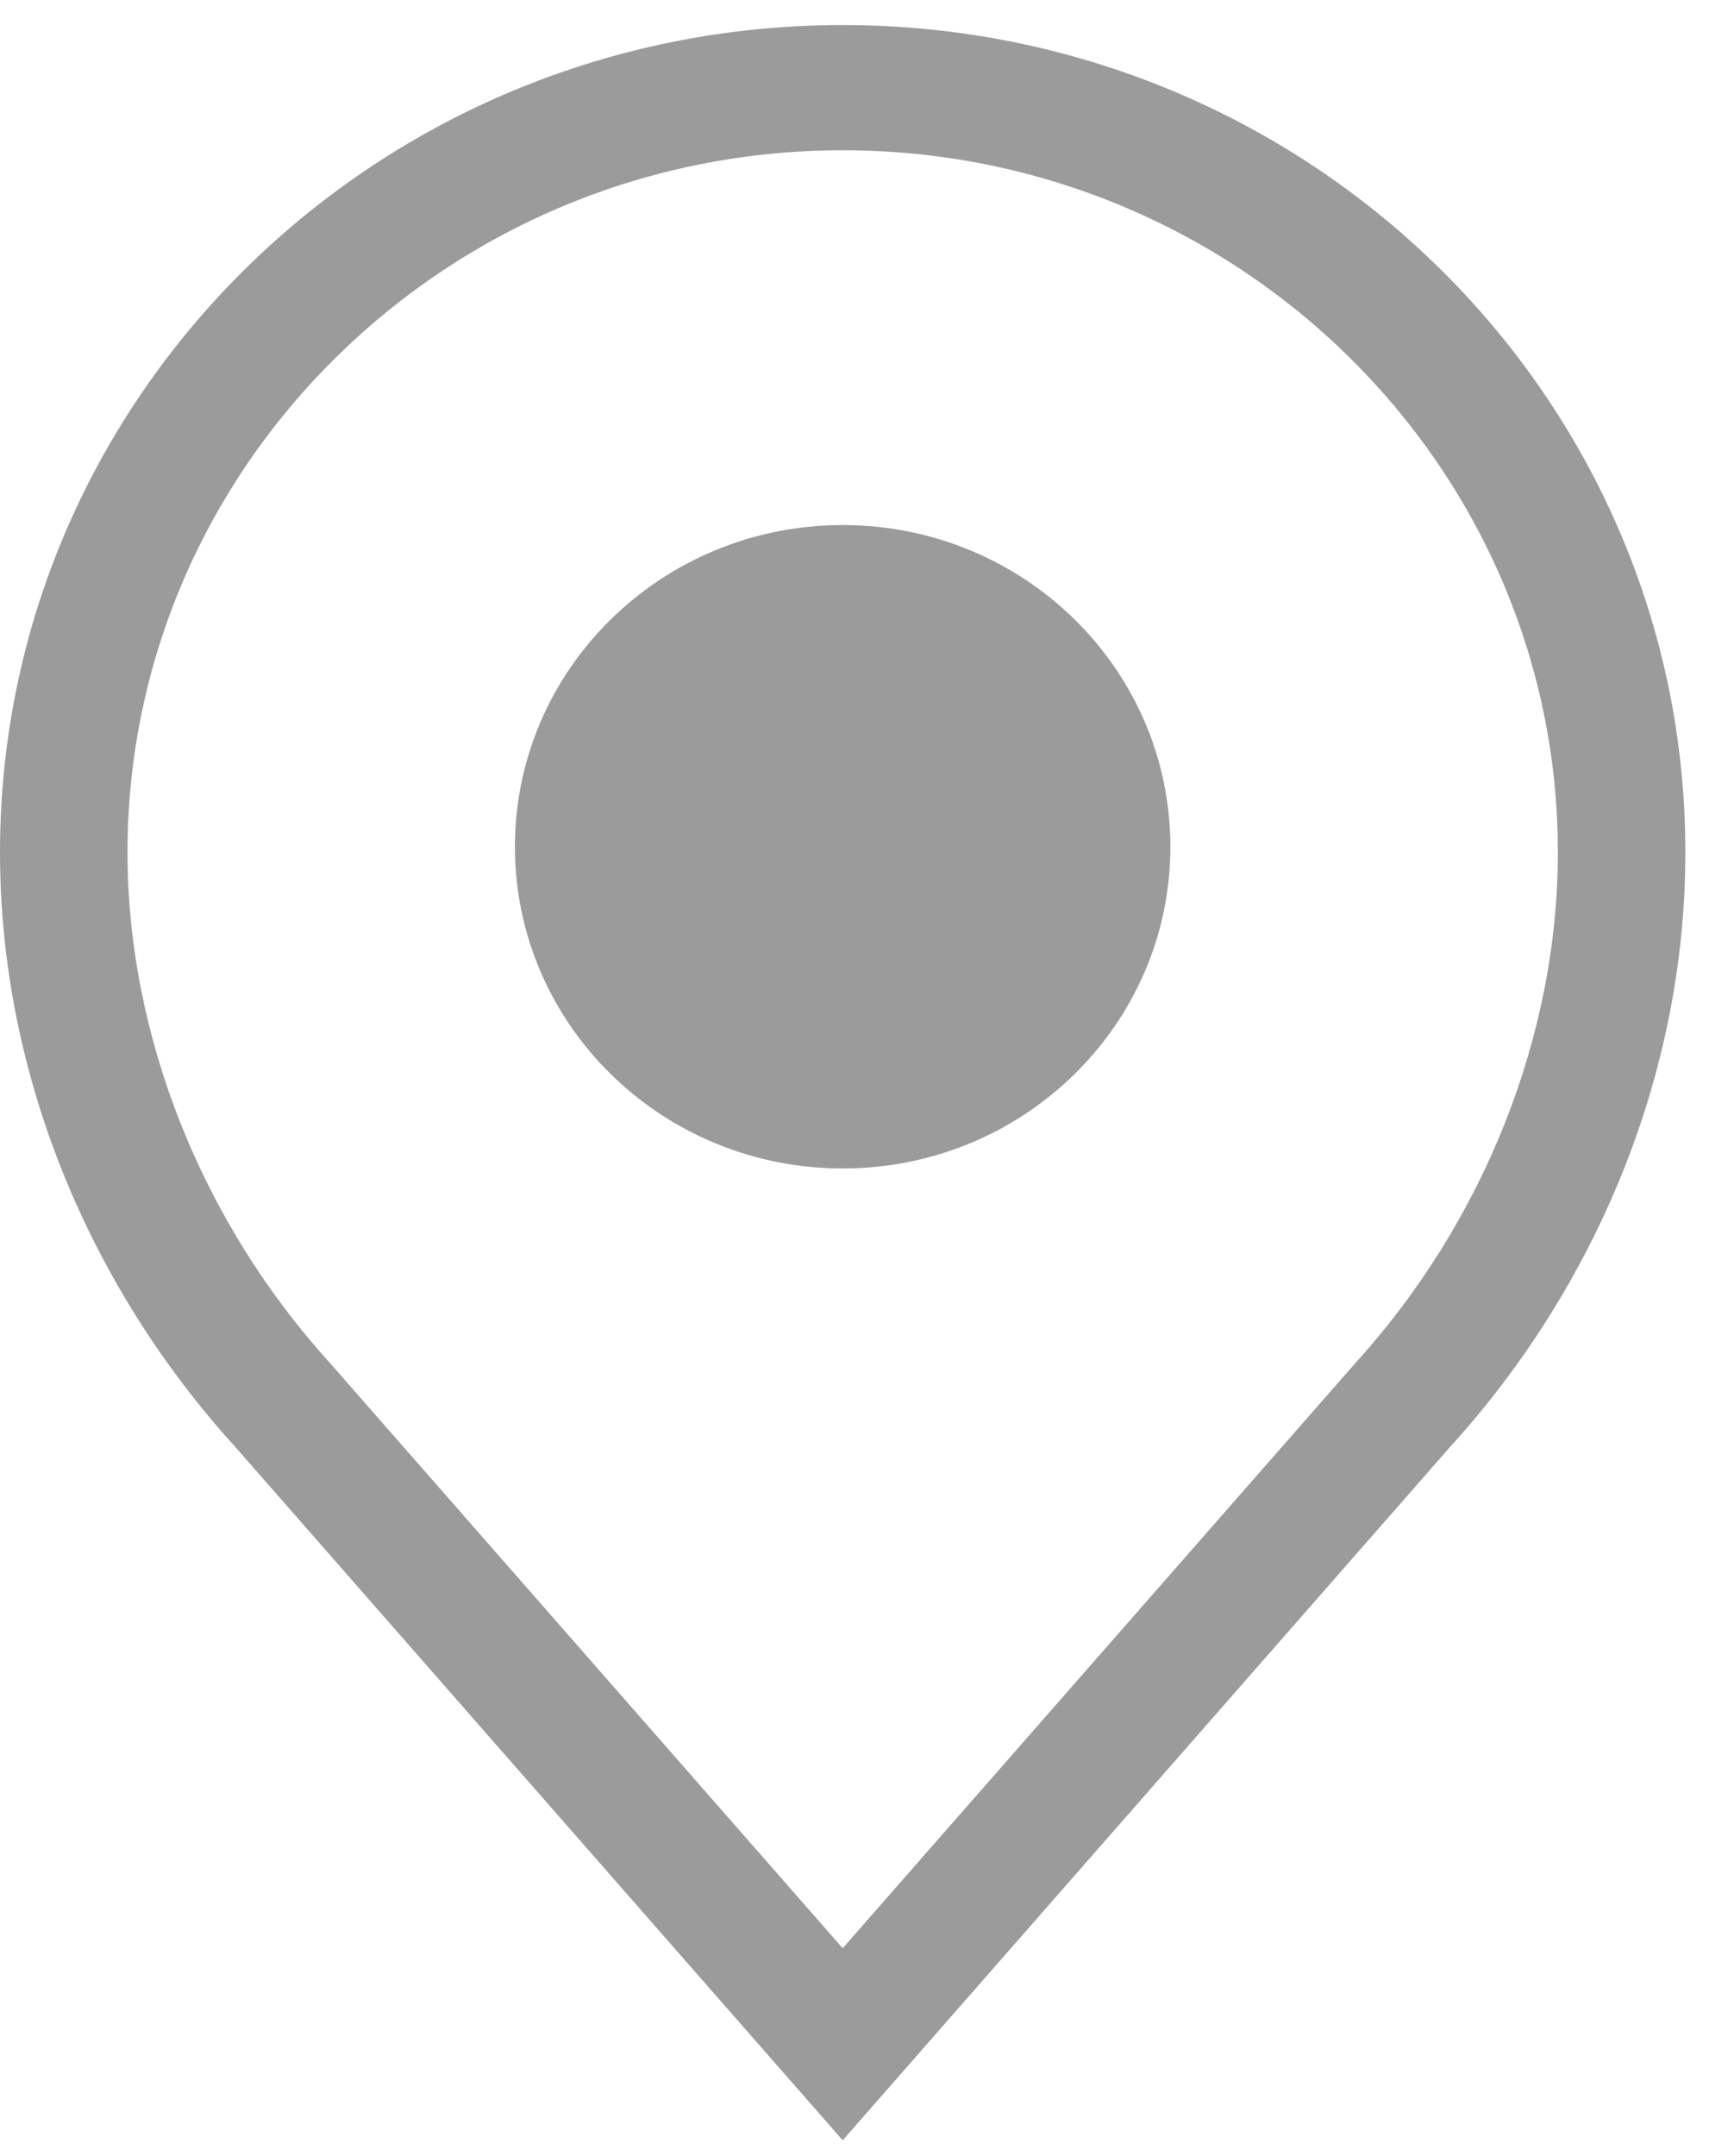 <?xml version="1.0" encoding="UTF-8" standalone="no"?>
<svg width="23px" height="29px" viewBox="0 0 23 29" version="1.1" xmlns="http://www.w3.org/2000/svg" xmlns:xlink="http://www.w3.org/1999/xlink">
    <!-- Generator: Sketch 42 (36781) - http://www.bohemiancoding.com/sketch -->
    <title>Page 1</title>
    <desc>Created with Sketch.</desc>
    <defs>
        <polygon id="path-1" points="22.682 0.179 22.682 28.629 0 28.629 0 0.179 22.682 0.179"></polygon>
    </defs>
    <g id="Page-1" stroke="none" stroke-width="1" fill="none" fill-rule="evenodd">
        <g id="07_1" transform="translate(-20, -764)">
            <g id="Group-7" transform="translate(0, 764)">
                <g id="Page-1" transform="translate(20, 0)">
                    <g id="Group-3" transform="translate(0, 0.158)">
                        <mask id="mask-2" fill="white">
                            <use xlink:href="#path-1"></use>
                        </mask>
                        <g id="Clip-2"></g>
                        <path d="M11.341,0.179 C5.077,0.179 -0,5.161 -0,11.306 C-0,14.295 1.207,17.148 3.161,19.297 L11.341,28.629 L19.521,19.297 C21.475,17.148 22.682,14.295 22.682,11.306 C22.682,5.161 17.605,0.179 11.341,0.179 M11.341,1.863 C16.648,1.863 20.966,6.099 20.966,11.306 C20.966,13.767 19.972,16.271 18.24,18.176 L18.23,18.187 L18.22,18.199 L11.341,26.046 L4.462,18.199 L4.452,18.187 L4.442,18.176 C2.71,16.271 1.716,13.767 1.716,11.306 C1.716,6.099 6.034,1.863 11.341,1.863" id="Fill-1" fill="#9B9B9B"></path>
                    </g>
                    <path d="M11.341,15.716 C8.905,15.716 6.93,13.779 6.93,11.389 C6.93,8.999 8.905,7.062 11.341,7.062 C13.777,7.062 15.751,8.999 15.751,11.389 C15.751,13.779 13.777,15.716 11.341,15.716" id="Fill-4" fill="#9B9B9B"></path>
                </g>
            </g>
        </g>
    </g>
</svg>